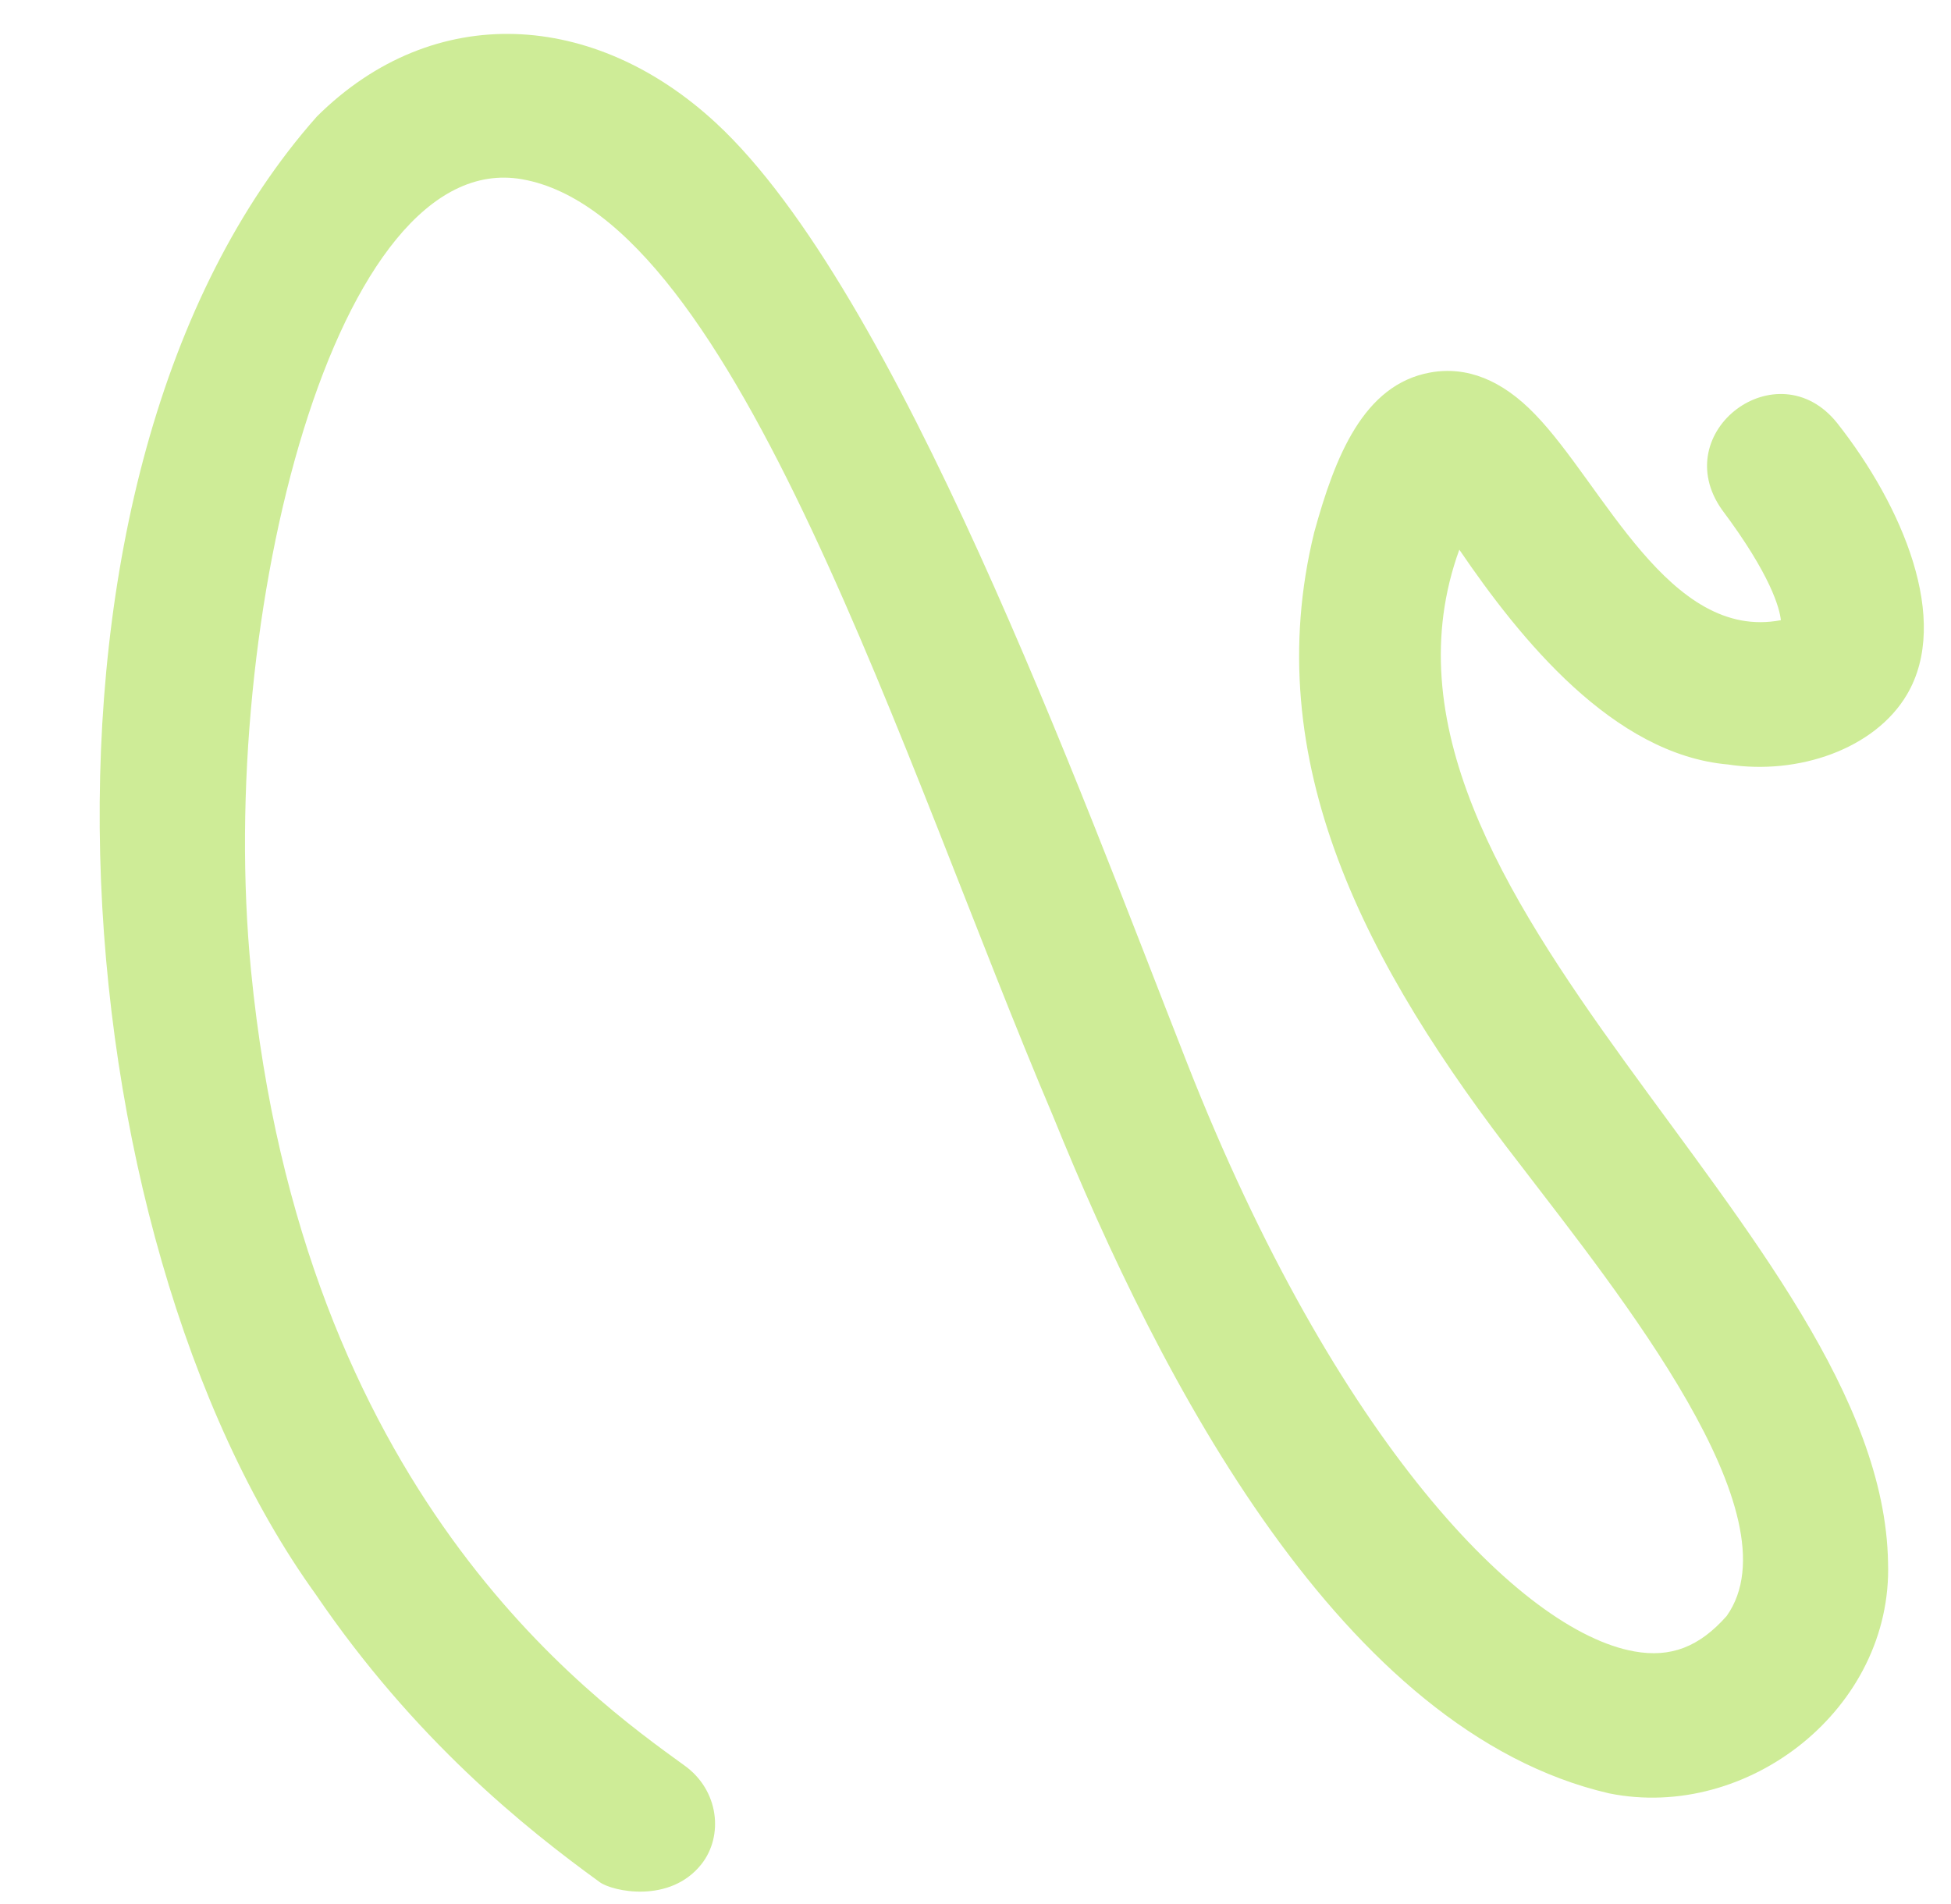 <?xml version="1.0" encoding="UTF-8" standalone="no"?><svg xmlns="http://www.w3.org/2000/svg" xmlns:xlink="http://www.w3.org/1999/xlink" fill="#000000" height="1320.7" preserveAspectRatio="xMidYMid meet" version="1" viewBox="47.4 80.1 1353.2 1320.7" width="1353.2" zoomAndPan="magnify"><g id="change1_1"><path d="M463.422,1385.697c-51.743-37.456-128.468-98.909-197.069-199.707-179.974-249.654-218.953-777.113,.833-1025.076,81.438-80.845,192.897-73.219,276.822,4.503,125.588,116.306,252.132,462.149,326.782,652.158,103.108,262.441,231.894,394.104,310.177,408.042,25.285,4.503,45.037-3.083,64.05-24.595,49.356-69.717-74.649-223.436-142.699-312.384-108.076-138.981-182.222-280.637-143.426-439.135,14.452-52.708,34.204-102.635,80.495-111.007,25.298-4.576,49.741,5.154,72.643,28.921,47.506,48.977,93.076,157.697,170.578,142.874-.885-8.104-6.731-31.074-40.951-76.731-38.008-54.047,38.746-111.658,80.02-59.974,45.279,57.455,78.898,136.647,48.344,188.34-22.319,37.76-75.419,55.933-124.029,48.465-79.684-6.912-144.349-87.17-186.416-149.013-86.62,238.642,293.385,473.892,297.356,702.507,3.353,101.378-97.312,179.652-193.494,160.184-185.216-42.895-311.059-285.704-385.833-470.201-103.831-244.018-219.582-623.464-368.171-649.443-128.929-22.541-212.177,302.489-187.903,549.168,35.586,361.633,234.755,503.485,300.529,551.098,24.19,17.264,27.272,49.033,11.837,68.525-21.831,27.57-61.613,18.893-70.473,12.479Z" fill="#ceec97"/></g></svg>